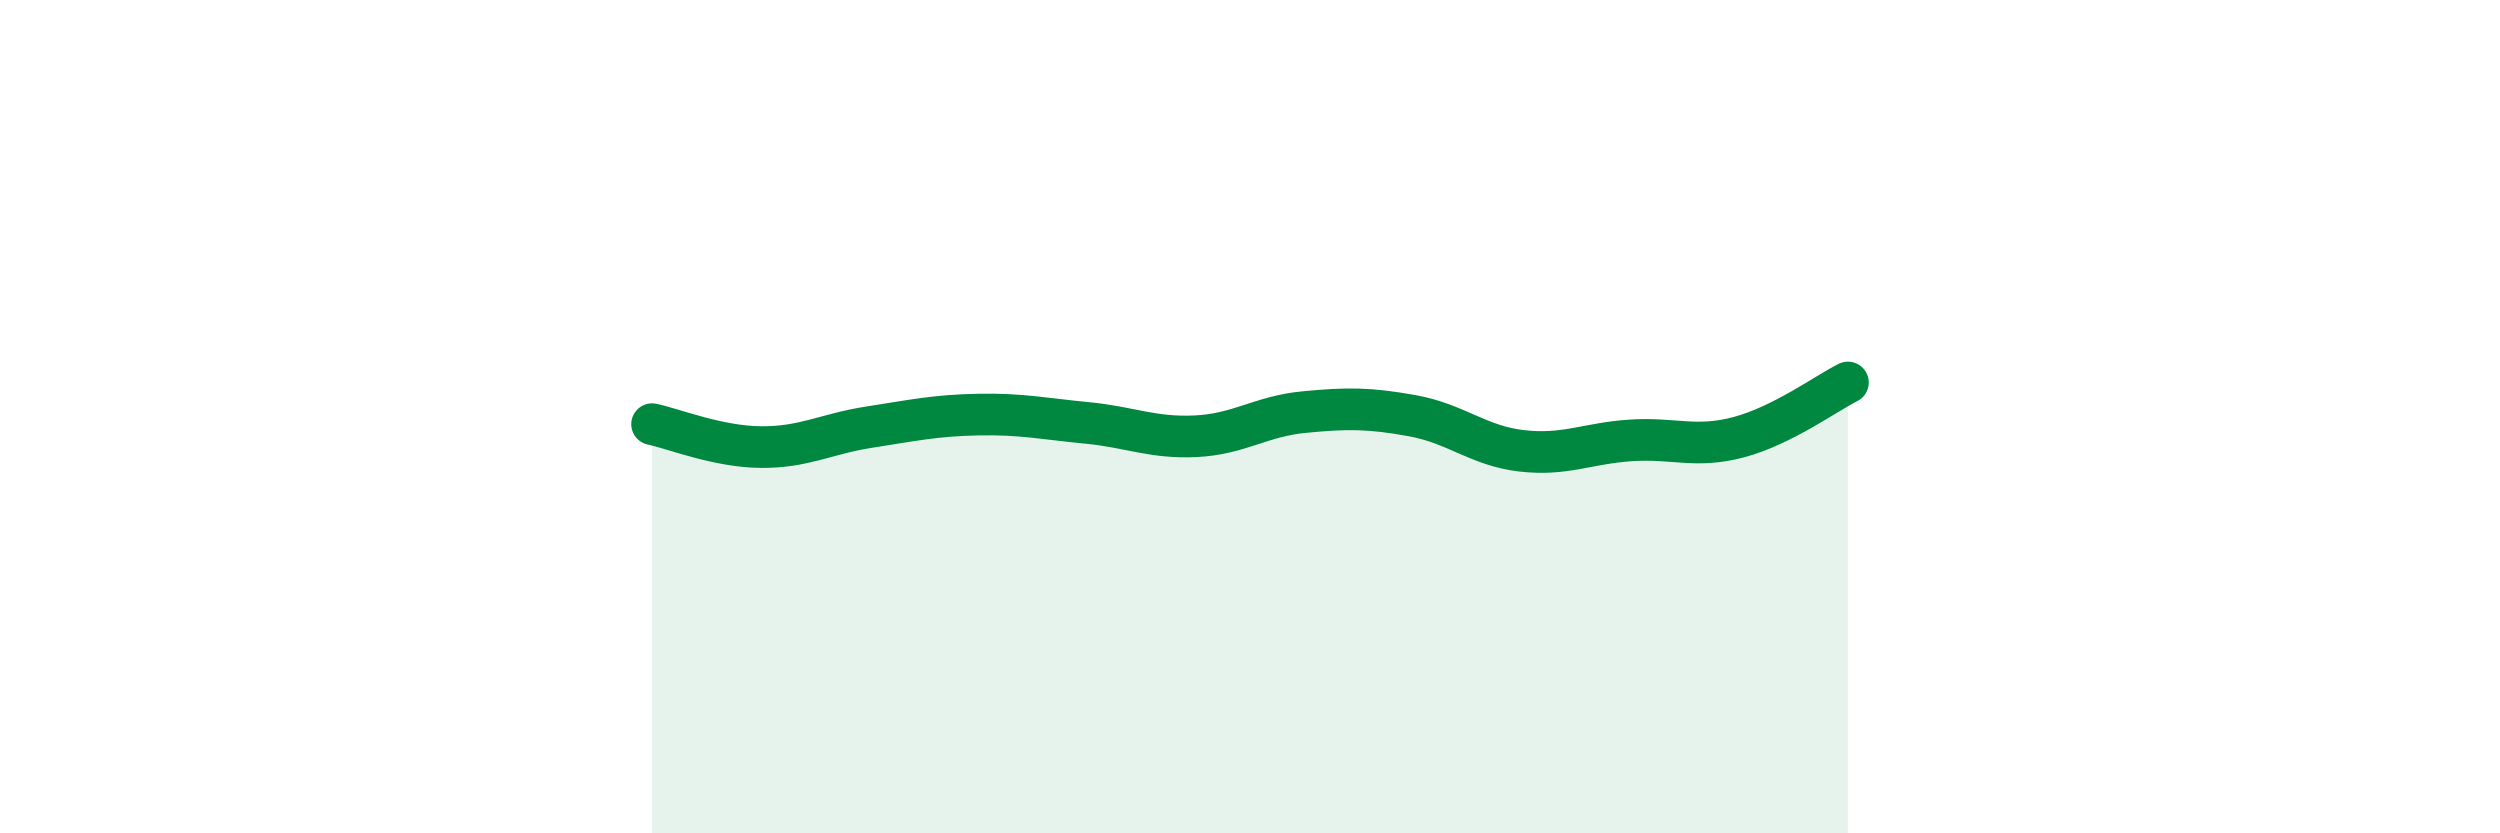 
    <svg width="60" height="20" viewBox="0 0 60 20" xmlns="http://www.w3.org/2000/svg">
      <path
        d="M 15.65,10.18 C 16.17,10.29 17.22,10.72 18.26,10.73 C 19.3,10.74 19.83,10.41 20.87,10.25 C 21.91,10.09 22.44,9.97 23.48,9.95 C 24.52,9.93 25.05,10.05 26.09,10.15 C 27.13,10.25 27.66,10.52 28.7,10.47 C 29.74,10.42 30.26,9.99 31.3,9.89 C 32.34,9.79 32.87,9.79 33.91,9.98 C 34.95,10.17 35.48,10.7 36.52,10.82 C 37.56,10.94 38.09,10.64 39.13,10.57 C 40.17,10.5 40.7,10.77 41.74,10.49 C 42.78,10.21 43.83,9.44 44.35,9.18L44.35 20L15.65 20Z"
        fill="#008740"
        opacity="0.1"
        stroke-linecap="round"
        stroke-linejoin="round"
      />
      <path
        d="M 15.65,10.18 C 16.17,10.29 17.22,10.72 18.26,10.73 C 19.3,10.74 19.83,10.41 20.87,10.25 C 21.91,10.09 22.44,9.97 23.48,9.95 C 24.52,9.93 25.05,10.05 26.09,10.15 C 27.13,10.25 27.66,10.52 28.7,10.47 C 29.74,10.42 30.26,9.99 31.3,9.89 C 32.34,9.79 32.87,9.79 33.91,9.98 C 34.95,10.17 35.48,10.7 36.52,10.82 C 37.56,10.94 38.09,10.64 39.13,10.57 C 40.17,10.5 40.7,10.77 41.74,10.49 C 42.78,10.21 43.83,9.44 44.35,9.18"
        stroke="#008740"
        stroke-width="1"
        fill="none"
        stroke-linecap="round"
        stroke-linejoin="round"
      />
    </svg>
  